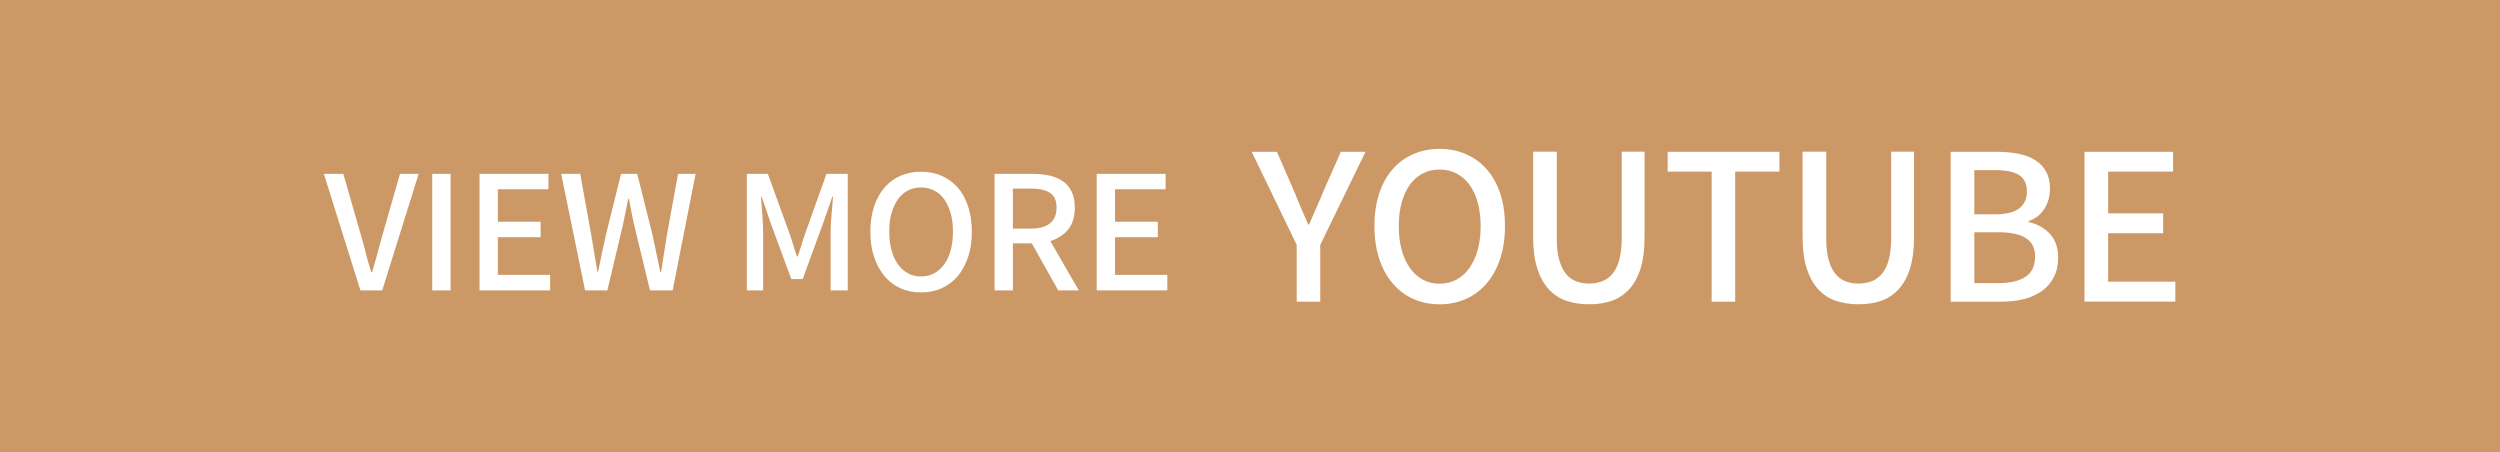 <?xml version="1.0" encoding="UTF-8"?>
<svg id="_레이어_2" data-name="레이어 2" xmlns="http://www.w3.org/2000/svg" viewBox="0 0 221 40">
  <rect x="0" y="0" width="221" height="40" fill="#333333" stroke="none"/>
  <defs>
    <style>
      .cls-1 {
        fill: #fff;
      }

      .cls-2 {
        fill: #c96;
      }
    </style>
  </defs>
  <g id="btn_OVER" data-name="btn // OVER">
    <g id="_사각형_927" data-name="사각형 927">
      <rect class="cls-2" x=".5" y=".5" width="220" height="39"/>
      <path class="cls-2" d="m220,1v38H1V1h219m1-1H0v40h221V0h0Z"/>
    </g>
    <g id="VIEW_MORE_YOUTUBE" data-name="VIEW MORE  YOUTUBE">
      <g>
        <path class="cls-1" d="m31.86,25.67l-3.23-10.3h1.72l1.53,5.33c.18.59.33,1.15.46,1.68.13.53.29,1.1.48,1.69h.07c.18-.6.34-1.16.48-1.69.14-.53.29-1.09.46-1.68l1.53-5.33h1.65l-3.22,10.3h-1.92Z"/>
        <path class="cls-1" d="m38.21,25.67v-10.3h1.62v10.3h-1.62Z"/>
        <path class="cls-1" d="m42.39,25.67v-10.3h6.09v1.36h-4.47v2.87h3.78v1.37h-3.78v3.33h4.62v1.37h-6.24Z"/>
        <path class="cls-1" d="m51.72,25.67l-2.11-10.3h1.68l.97,5.36.55,3.3h.06c.11-.56.23-1.11.34-1.65.12-.54.24-1.09.36-1.65l1.33-5.36h1.43l1.34,5.36c.12.54.24,1.09.35,1.64.11.55.23,1.11.35,1.67h.07c.08-.56.17-1.12.26-1.67s.18-1.1.26-1.64l.98-5.36h1.55l-2.03,10.3h-2l-1.39-5.73c-.09-.42-.18-.82-.25-1.2s-.15-.77-.22-1.16h-.07c-.07.39-.15.78-.23,1.16-.08.38-.16.78-.25,1.2l-1.36,5.73h-1.96Z"/>
        <path class="cls-1" d="m66.02,25.67v-10.3h1.86l1.89,5.21c.12.35.24.69.34,1.04s.22.7.34,1.05h.07c.12-.35.23-.7.34-1.05s.21-.69.34-1.04l1.86-5.21h1.88v10.3h-1.51v-5.1c0-.23,0-.49.02-.76.01-.27.03-.55.06-.83.02-.28.05-.56.07-.84.02-.27.04-.53.06-.76h-.06l-.83,2.38-1.79,4.91h-1.01l-1.81-4.91-.81-2.38h-.06c.02.23.04.49.06.76.02.28.04.56.06.84s.04.56.05.83c.01.27.02.52.02.76v5.1h-1.46Z"/>
        <path class="cls-1" d="m81.42,25.85c-.66,0-1.27-.12-1.82-.37-.55-.25-1.02-.6-1.41-1.07-.39-.47-.7-1.03-.92-1.69-.22-.66-.33-1.41-.33-2.24s.11-1.57.33-2.23c.22-.66.52-1.21.92-1.67.39-.45.86-.8,1.41-1.04s1.16-.36,1.82-.36,1.27.12,1.82.36,1.02.59,1.42,1.04c.4.45.7,1.01.92,1.67.22.66.33,1.4.33,2.23s-.11,1.58-.33,2.24c-.22.66-.53,1.23-.92,1.69-.4.47-.87.82-1.42,1.07-.55.25-1.16.37-1.82.37Zm0-1.41c.43,0,.82-.09,1.16-.28.35-.19.64-.45.89-.79s.44-.76.57-1.25c.14-.49.2-1.04.2-1.65s-.07-1.15-.2-1.63c-.14-.48-.33-.89-.57-1.23s-.54-.59-.89-.77c-.35-.18-.73-.27-1.16-.27s-.82.09-1.16.27-.64.43-.88.77c-.24.34-.43.74-.57,1.23-.14.48-.2,1.02-.2,1.63s.07,1.16.2,1.65c.14.49.32.91.57,1.25.24.34.54.6.88.79.35.19.73.28,1.16.28Z"/>
        <path class="cls-1" d="m95.38,25.67h-1.83l-2.34-4.16h-1.67v4.16h-1.62v-10.3h3.37c.53,0,1.02.05,1.48.15.45.1.85.27,1.18.5.34.23.6.54.78.92.19.38.28.85.28,1.41,0,.82-.2,1.47-.59,1.94-.39.47-.91.81-1.57,1.02l2.52,4.37Zm-5.84-9v3.54h1.55c.76,0,1.33-.15,1.72-.46s.59-.77.59-1.4-.2-1.06-.59-1.31c-.39-.25-.97-.37-1.72-.37h-1.55Z"/>
        <path class="cls-1" d="m96.95,25.67v-10.3h6.09v1.36h-4.47v2.87h3.78v1.37h-3.78v3.33h4.62v1.37h-6.24Z"/>
        <path class="cls-1" d="m114.63,26.67v-5.02l-3.98-8.23h2.23l1.53,3.51c.2.5.4.99.6,1.46.2.47.41.95.64,1.46h.07c.22-.5.43-.99.64-1.46.21-.47.42-.95.62-1.46l1.55-3.51h2.18l-4,8.23v5.02h-2.09Z"/>
        <path class="cls-1" d="m127.26,26.9c-.85,0-1.63-.16-2.34-.48s-1.31-.78-1.82-1.38-.9-1.33-1.18-2.18c-.28-.85-.42-1.81-.42-2.88s.14-2.02.42-2.87c.28-.85.67-1.56,1.18-2.14.5-.58,1.11-1.03,1.82-1.34s1.49-.47,2.34-.47,1.63.16,2.34.47,1.32.76,1.83,1.34c.51.58.91,1.3,1.19,2.14.28.85.42,1.8.42,2.87s-.14,2.03-.42,2.88c-.28.85-.68,1.58-1.19,2.18s-1.12,1.06-1.83,1.38-1.49.48-2.34.48Zm0-1.82c.55,0,1.05-.12,1.49-.36.44-.24.83-.58,1.14-1.02.32-.44.56-.97.74-1.6.17-.63.26-1.33.26-2.11s-.09-1.48-.26-2.1c-.17-.62-.42-1.14-.74-1.57-.32-.43-.7-.76-1.14-.99-.44-.23-.94-.34-1.49-.34s-1.05.11-1.49.34c-.44.23-.82.56-1.13.99-.31.43-.56.96-.73,1.57-.17.62-.26,1.32-.26,2.1s.09,1.48.26,2.11c.17.63.42,1.16.73,1.6.31.44.69.78,1.13,1.02.44.24.94.36,1.49.36Z"/>
        <path class="cls-1" d="m140.47,26.9c-.73,0-1.4-.11-2.01-.31-.61-.21-1.12-.55-1.56-1.03-.43-.47-.77-1.09-1.01-1.84-.24-.75-.36-1.67-.36-2.75v-7.56h2.09v7.7c0,.74.07,1.37.22,1.88s.34.92.59,1.22c.25.31.55.53.9.66.35.13.73.2,1.13.2s.81-.07,1.16-.2c.35-.13.66-.35.92-.66.26-.31.46-.71.6-1.22.14-.51.22-1.14.22-1.88v-7.7h2.02v7.56c0,1.08-.12,2-.35,2.75-.23.75-.57,1.36-1,1.84-.43.47-.95.82-1.55,1.03-.6.21-1.27.31-2.02.31Z"/>
        <path class="cls-1" d="m151.31,26.67v-11.5h-3.89v-1.75h9.88v1.75h-3.91v11.5h-2.09Z"/>
        <path class="cls-1" d="m164.29,26.9c-.73,0-1.4-.11-2.01-.31-.61-.21-1.12-.55-1.56-1.03-.43-.47-.77-1.09-1.01-1.84-.24-.75-.36-1.67-.36-2.75v-7.56h2.09v7.7c0,.74.07,1.37.22,1.88.14.51.34.92.59,1.22.25.31.55.53.9.66.35.13.73.2,1.13.2s.81-.07,1.16-.2c.35-.13.66-.35.92-.66.26-.31.46-.71.6-1.22.14-.51.22-1.14.22-1.88v-7.7h2.02v7.56c0,1.08-.12,2-.35,2.75-.23.75-.57,1.36-1,1.84-.43.47-.95.82-1.55,1.03-.6.21-1.27.31-2.02.31Z"/>
        <path class="cls-1" d="m172.44,26.67v-13.25h4.1c.68,0,1.31.06,1.88.17.57.11,1.06.3,1.48.56.41.26.74.59.97,1.01.23.41.35.92.35,1.52,0,.65-.16,1.24-.49,1.76-.32.53-.79.89-1.4,1.1v.09c.76.17,1.38.51,1.87,1.03.49.52.74,1.22.74,2.12,0,.66-.13,1.23-.38,1.72-.25.49-.6.89-1.05,1.22-.45.32-.98.56-1.6.72-.62.16-1.3.23-2.04.23h-4.43Zm2.09-7.72h1.78c1.02,0,1.75-.18,2.2-.53.44-.35.67-.84.67-1.47,0-.7-.23-1.19-.7-1.48s-1.17-.43-2.11-.43h-1.84v3.91Zm0,6.08h2.11c1.06,0,1.86-.19,2.42-.56.56-.37.84-.97.84-1.8,0-.76-.28-1.3-.84-1.64s-1.37-.5-2.42-.5h-2.11v4.5Z"/>
        <path class="cls-1" d="m184.27,26.67v-13.25h7.83v1.75h-5.74v3.69h4.86v1.76h-4.86v4.28h5.94v1.76h-8.03Z"/>
      </g>
    </g>
  </g>
</svg>